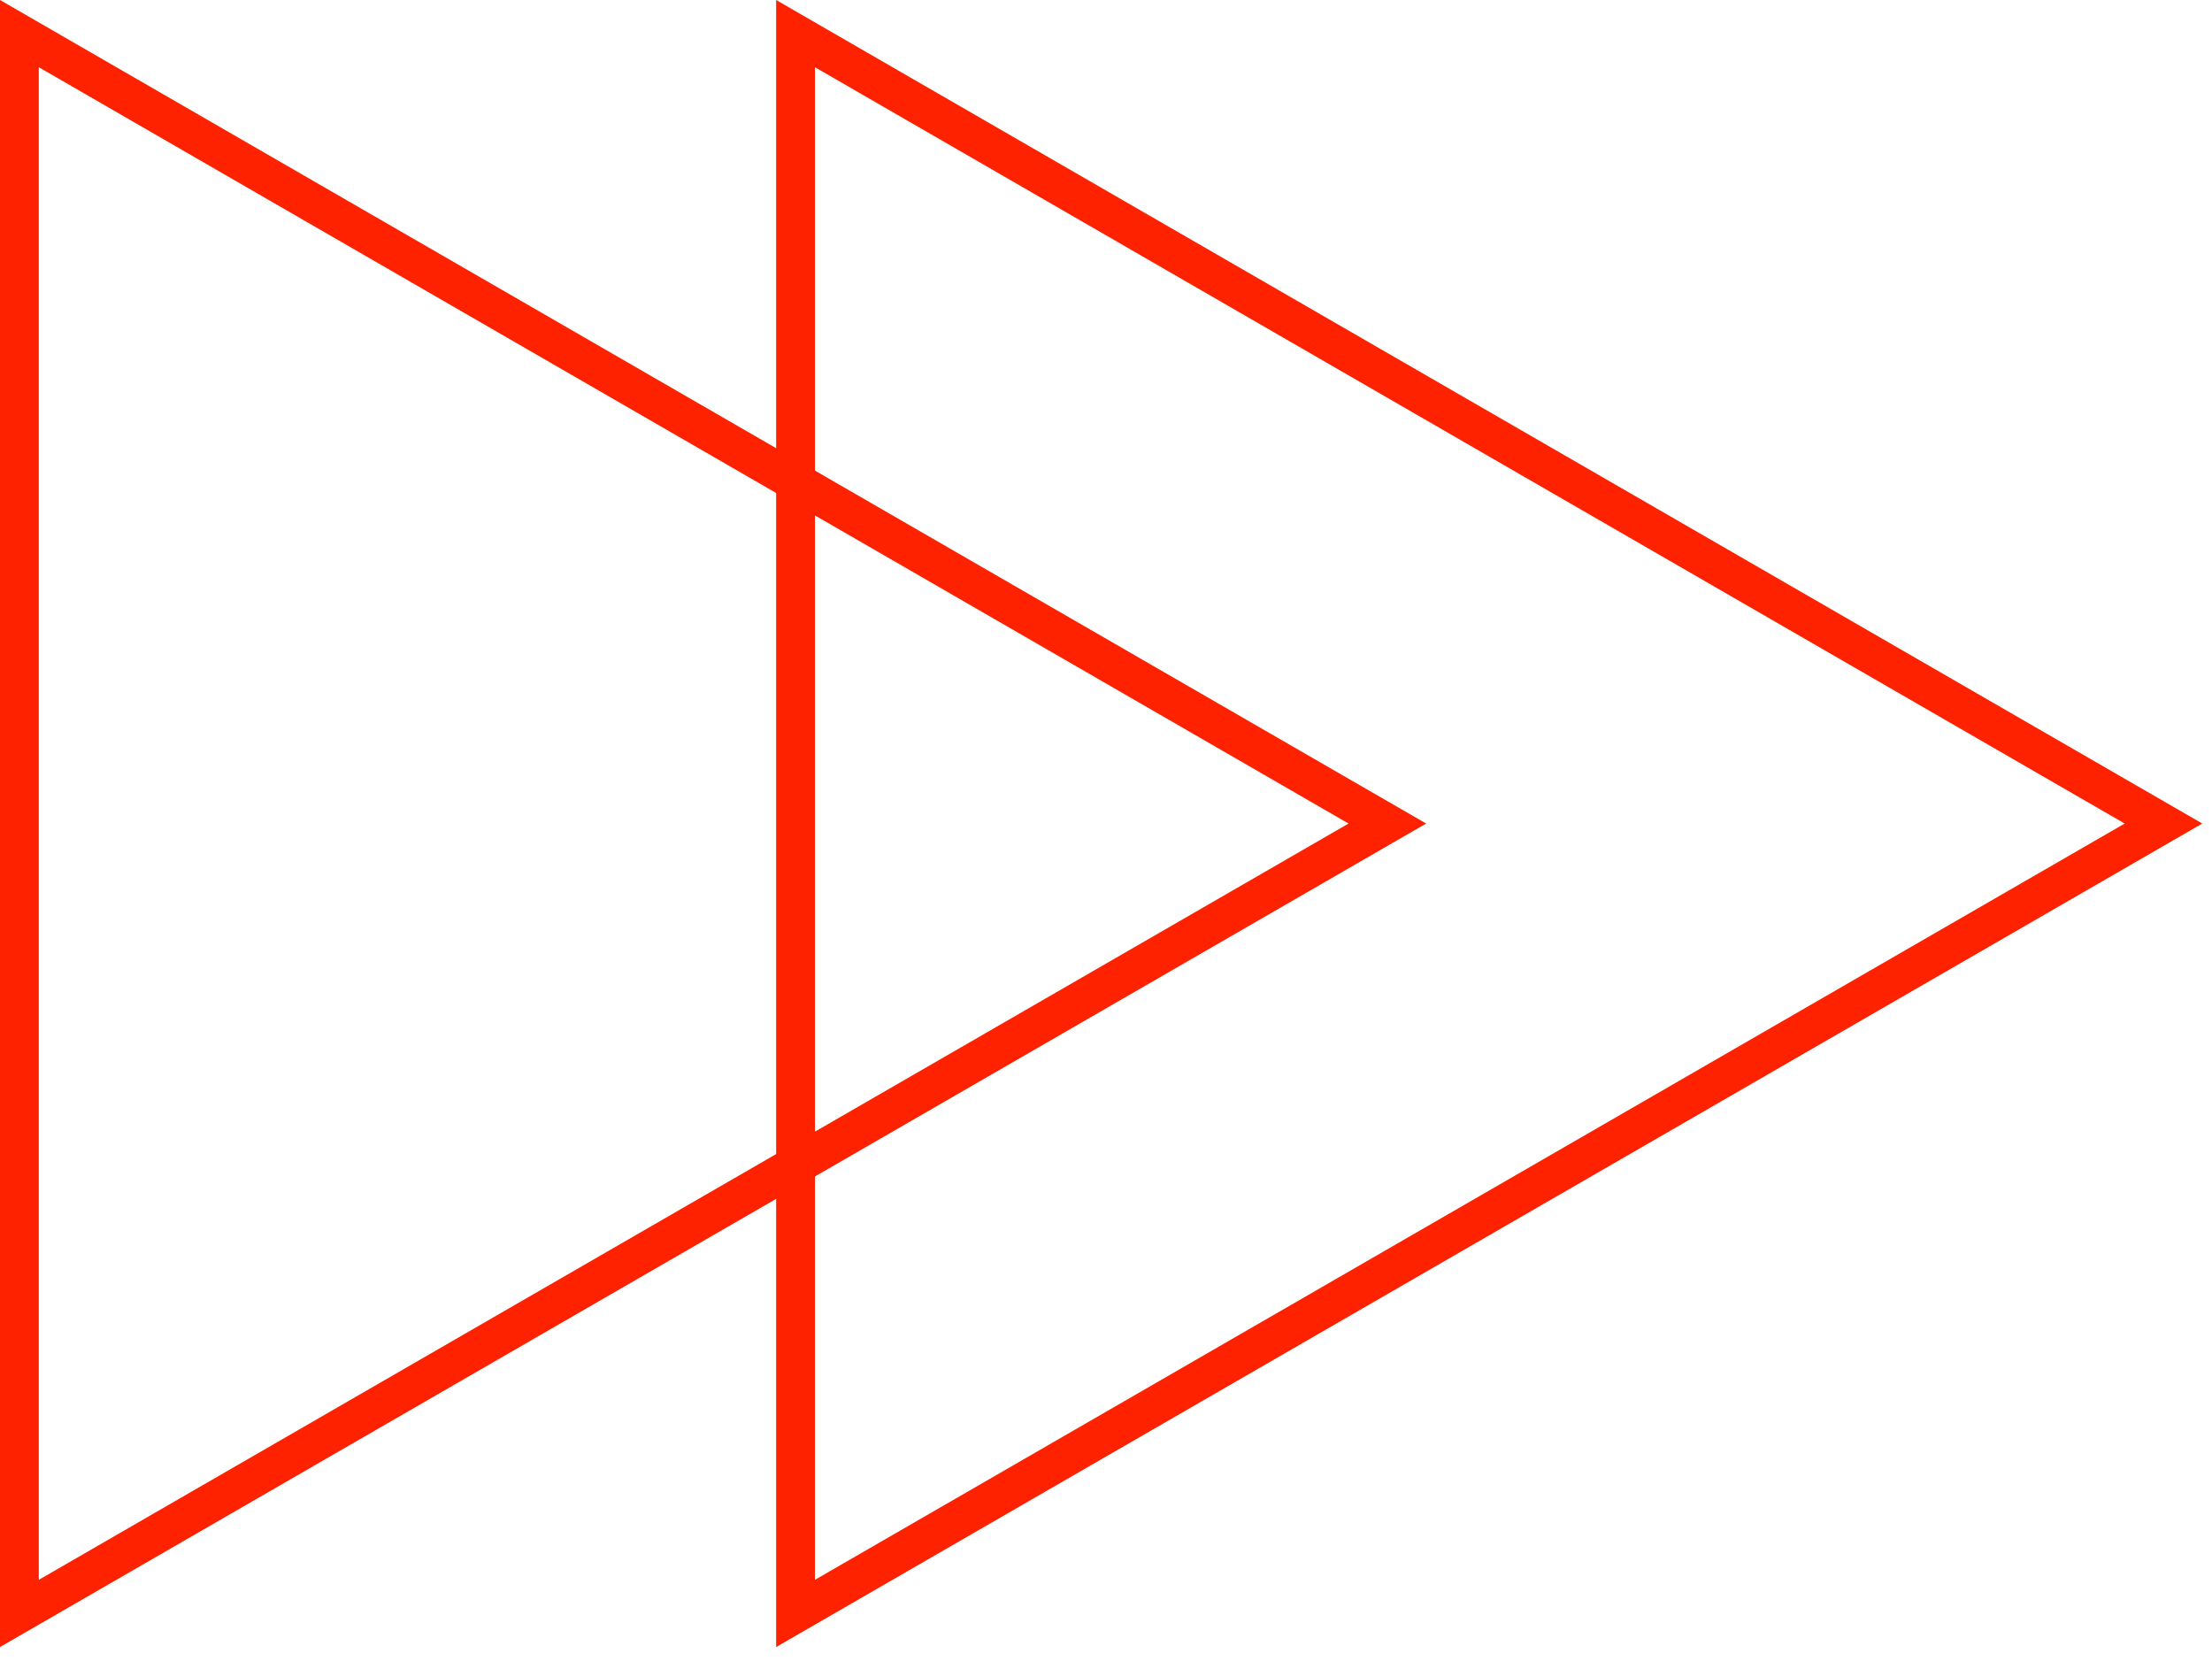 <svg width="57" height="43" viewBox="0 0 57 43" fill="none" xmlns="http://www.w3.org/2000/svg">
<path d="M0.5 0.866L35.75 21.218L0.5 41.569L0.5 0.866Z" stroke="#FF2200"/>
<path d="M20.5 0.866L55.75 21.218L20.5 41.569L20.5 0.866Z" stroke="#FF2200"/>
</svg>